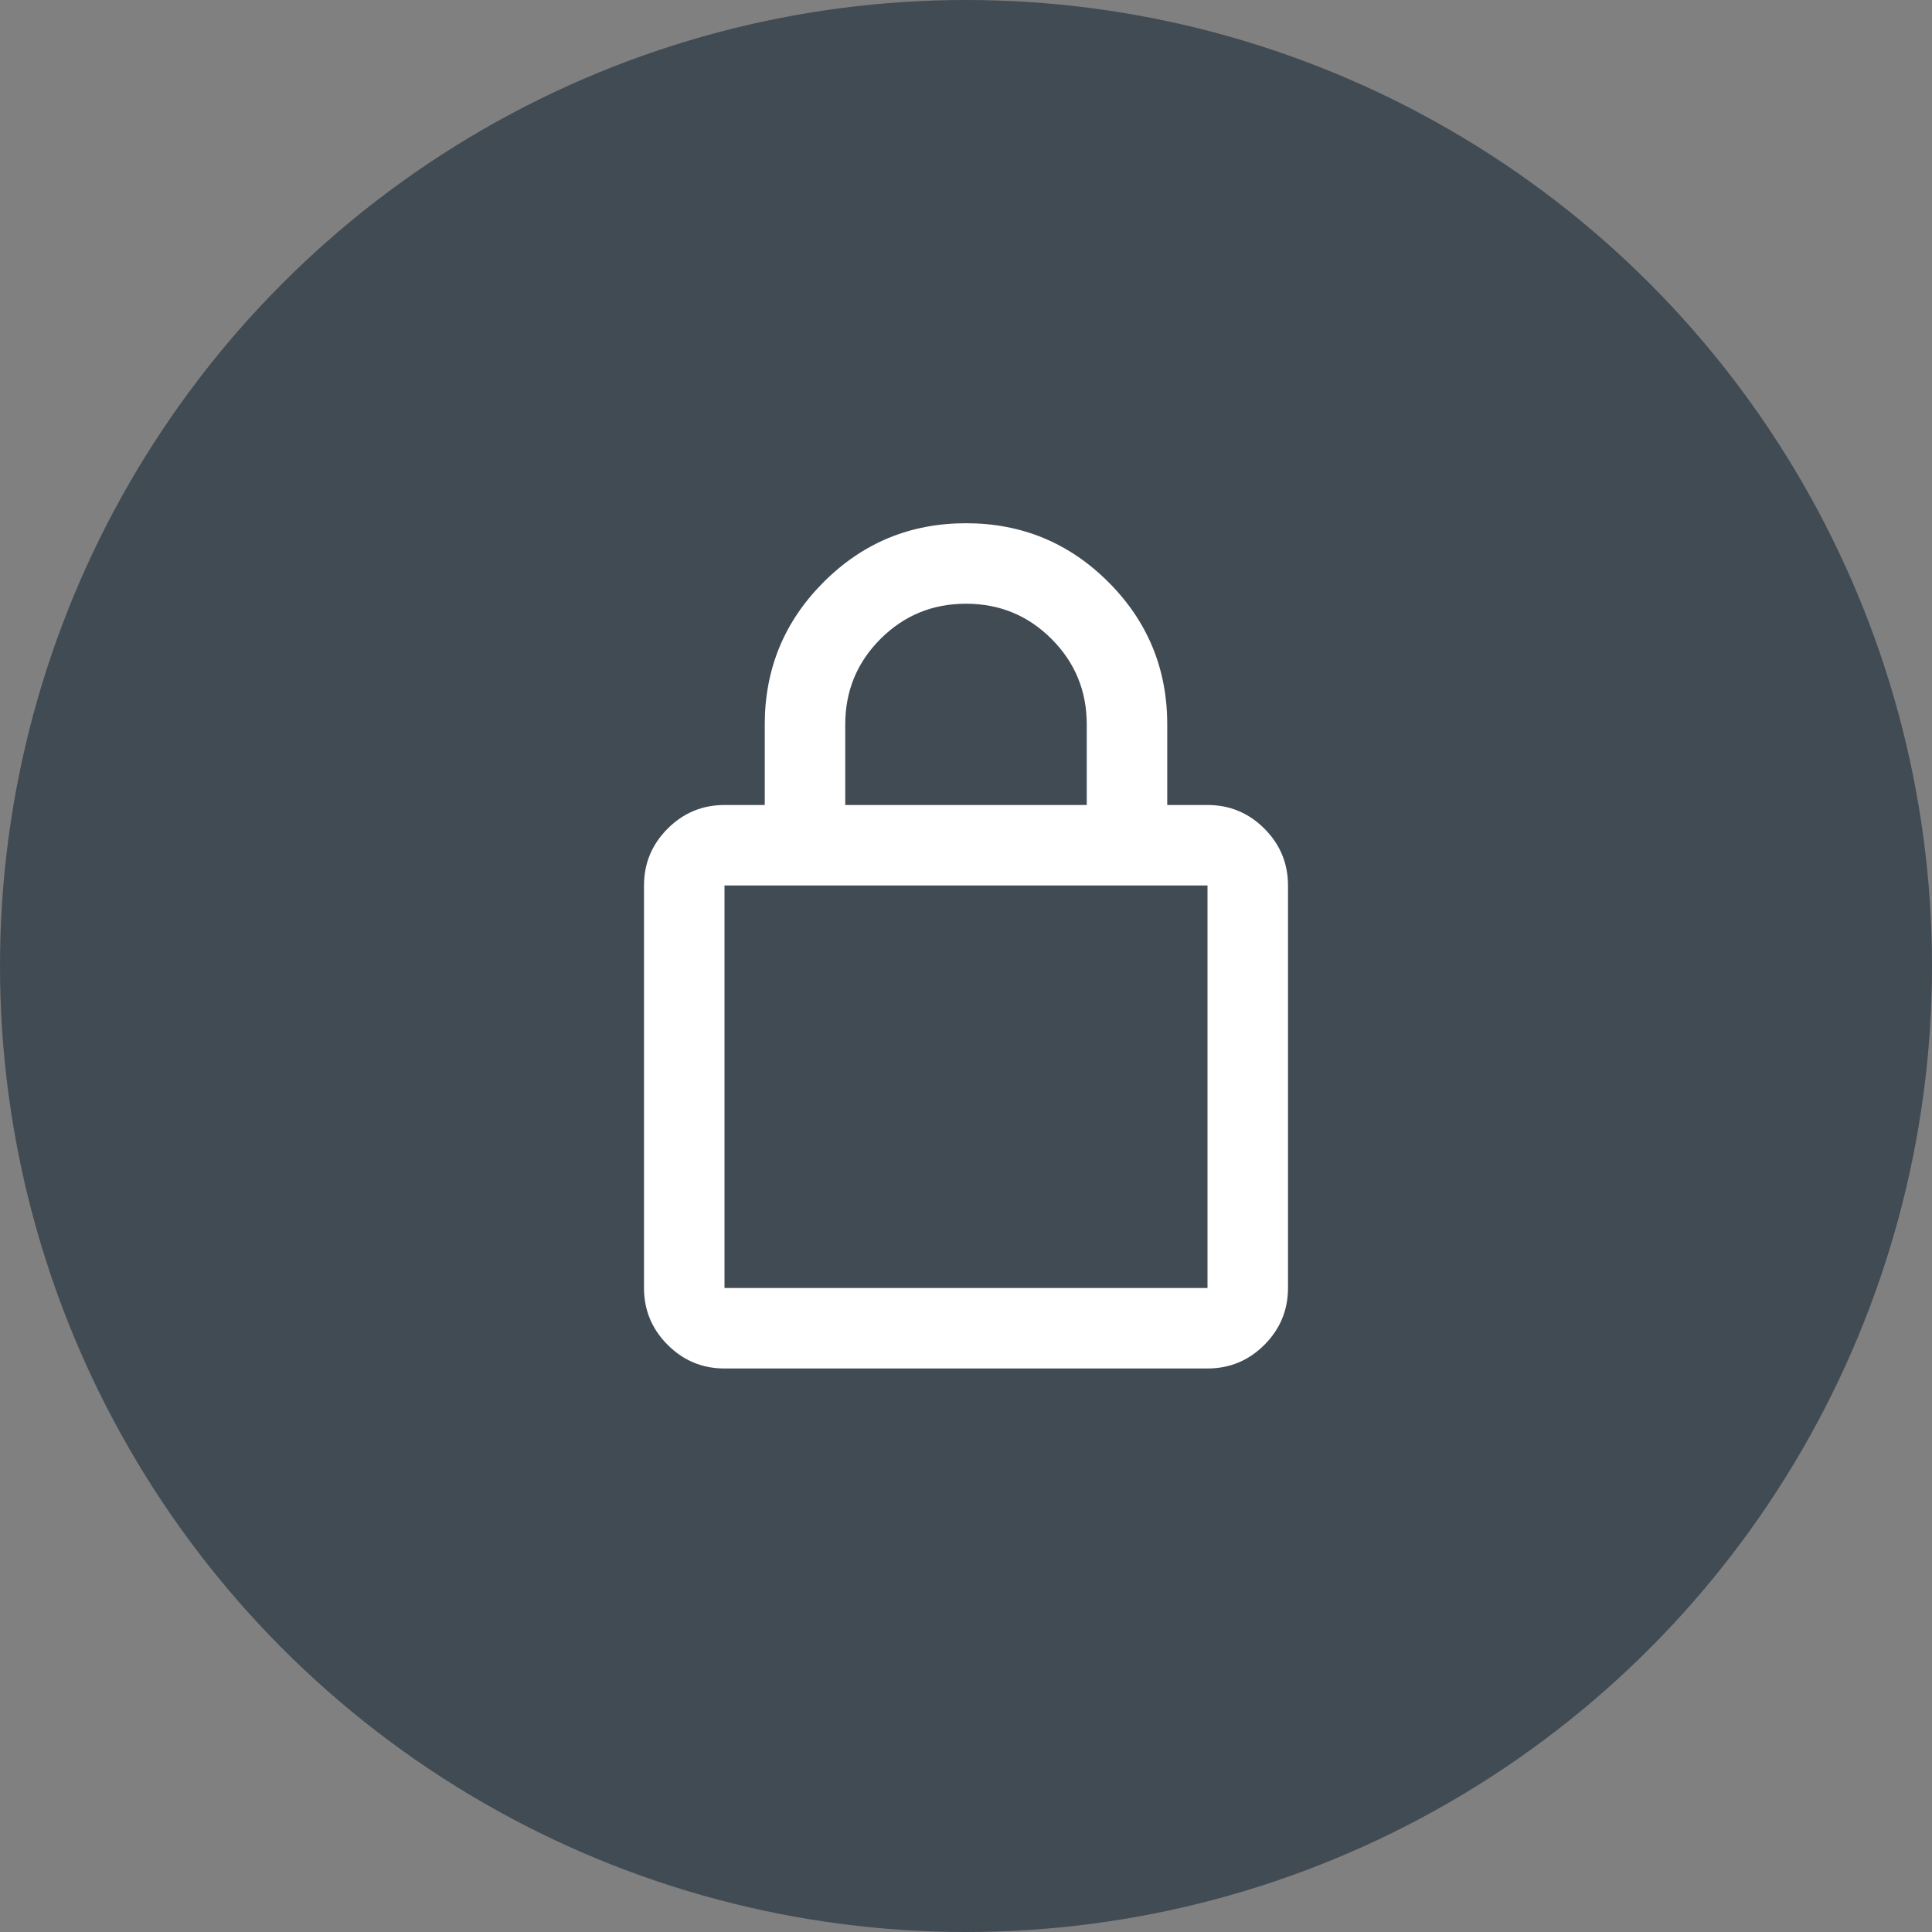 <svg width="80" height="80" viewBox="0 0 80 80" fill="none" xmlns="http://www.w3.org/2000/svg">
<rect x="0" y="0" width="80" height="80" fill="#808080" stroke="none"/>
<circle cx="40" cy="40" r="40" fill="#414B53"></circle>
<path d="M30 56.666C29.083 56.666 28.299 56.34 27.647 55.688C26.993 55.034 26.667 54.249 26.667 53.333V36.666C26.667 35.749 26.993 34.964 27.647 34.311C28.299 33.659 29.083 33.333 30 33.333H31.667V29.999C31.667 27.694 32.479 25.728 34.105 24.103C35.729 22.478 37.694 21.666 40 21.666C42.306 21.666 44.271 22.478 45.897 24.103C47.521 25.728 48.333 27.694 48.333 29.999V33.333H50C50.917 33.333 51.702 33.659 52.355 34.311C53.007 34.964 53.333 35.749 53.333 36.666V53.333C53.333 54.249 53.007 55.034 52.355 55.688C51.702 56.34 50.917 56.666 50 56.666H30ZM30 53.333H50V36.666H30V53.333ZM35 33.333H45V29.999C45 28.61 44.514 27.43 43.542 26.458C42.569 25.485 41.389 24.999 40 24.999C38.611 24.999 37.431 25.485 36.458 26.458C35.486 27.43 35 28.61 35 29.999V33.333Z" fill="white"></path>
</svg>
